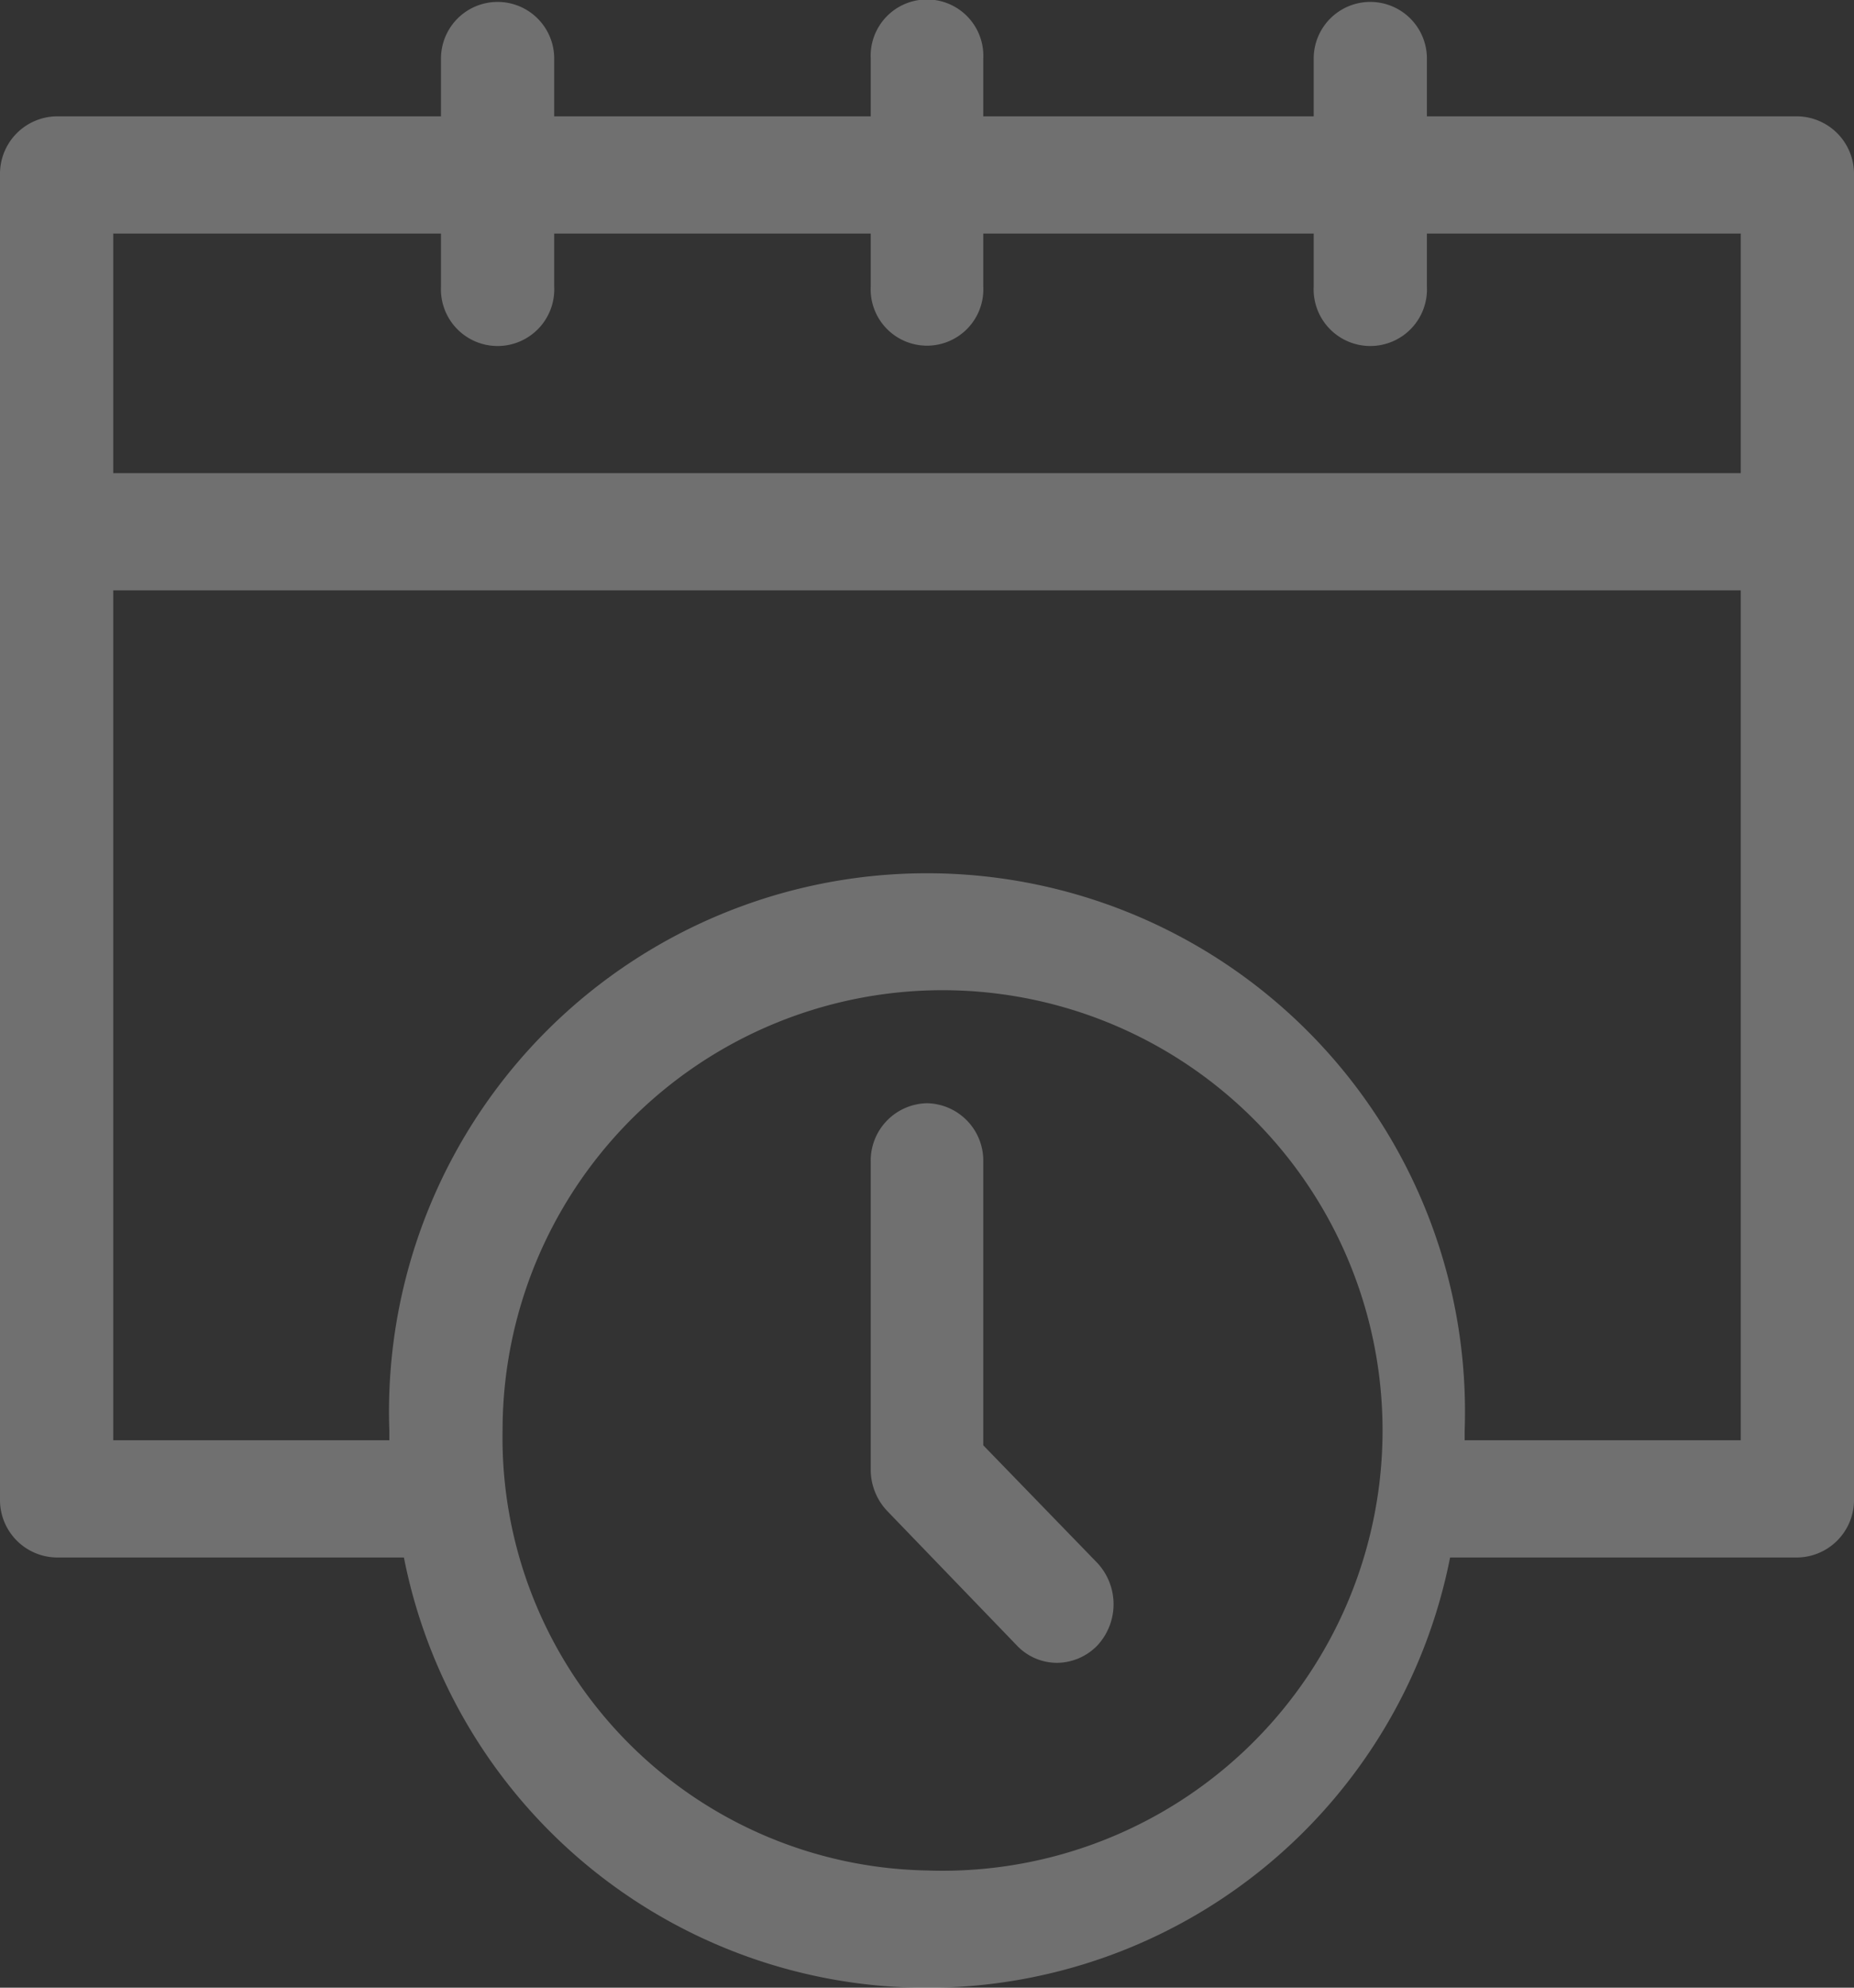 <svg xmlns="http://www.w3.org/2000/svg" width="28" height="30" viewBox="0 0 28 30">
  <rect x="0" y="0" width="28" height="30" fill="#333333" stroke="none"/>
  <defs>
    <style>
      .cls-1 {
        fill: #fff;
        fill-rule: evenodd;
        opacity: 0.3;
      }
    </style>
  </defs>
  <path id="ic_cal.svg" class="cls-1" d="M1447.15,836.507h-5.25a8.052,8.052,0,0,1-15.8,0h-5.25a0.868,0.868,0,0,1-.85-0.885V815.641a0.868,0.868,0,0,1,.85-0.885h5.81v-0.872a0.855,0.855,0,1,1,1.71,0v0.872h4.78v-0.872a0.851,0.851,0,1,1,1.7,0v0.872h4.99v-0.872a0.855,0.855,0,1,1,1.71,0v0.872h5.6a0.868,0.868,0,0,1,.85.885v19.981A0.868,0.868,0,0,1,1447.15,836.507ZM1434,841.231a6.645,6.645,0,1,0-6.41-6.641A6.532,6.532,0,0,0,1434,841.231Zm-12.29-6.493h4.17V834.59a8.125,8.125,0,1,1,16.24,0v0.148h4.17V821.91h-24.58v12.828Zm24.58-18.213h-4.74v0.8a0.856,0.856,0,1,1-1.71,0v-0.8h-4.99v0.8a0.851,0.851,0,1,1-1.7,0v-0.8h-4.78v0.8a0.856,0.856,0,1,1-1.71,0v-0.8h-4.95v3.616h24.58v-3.616ZM1434,829.651a0.867,0.867,0,0,1,.85.884v4.279l1.72,1.773a0.914,0.914,0,0,1,0,1.251,0.856,0.856,0,0,1-.61.259,0.834,0.834,0,0,1-.6-0.259l-1.96-2.032a0.906,0.906,0,0,1-.25-0.626v-4.645A0.867,0.867,0,0,1,1434,829.651Z" transform="translate(-1420 -813)"/>
</svg>
